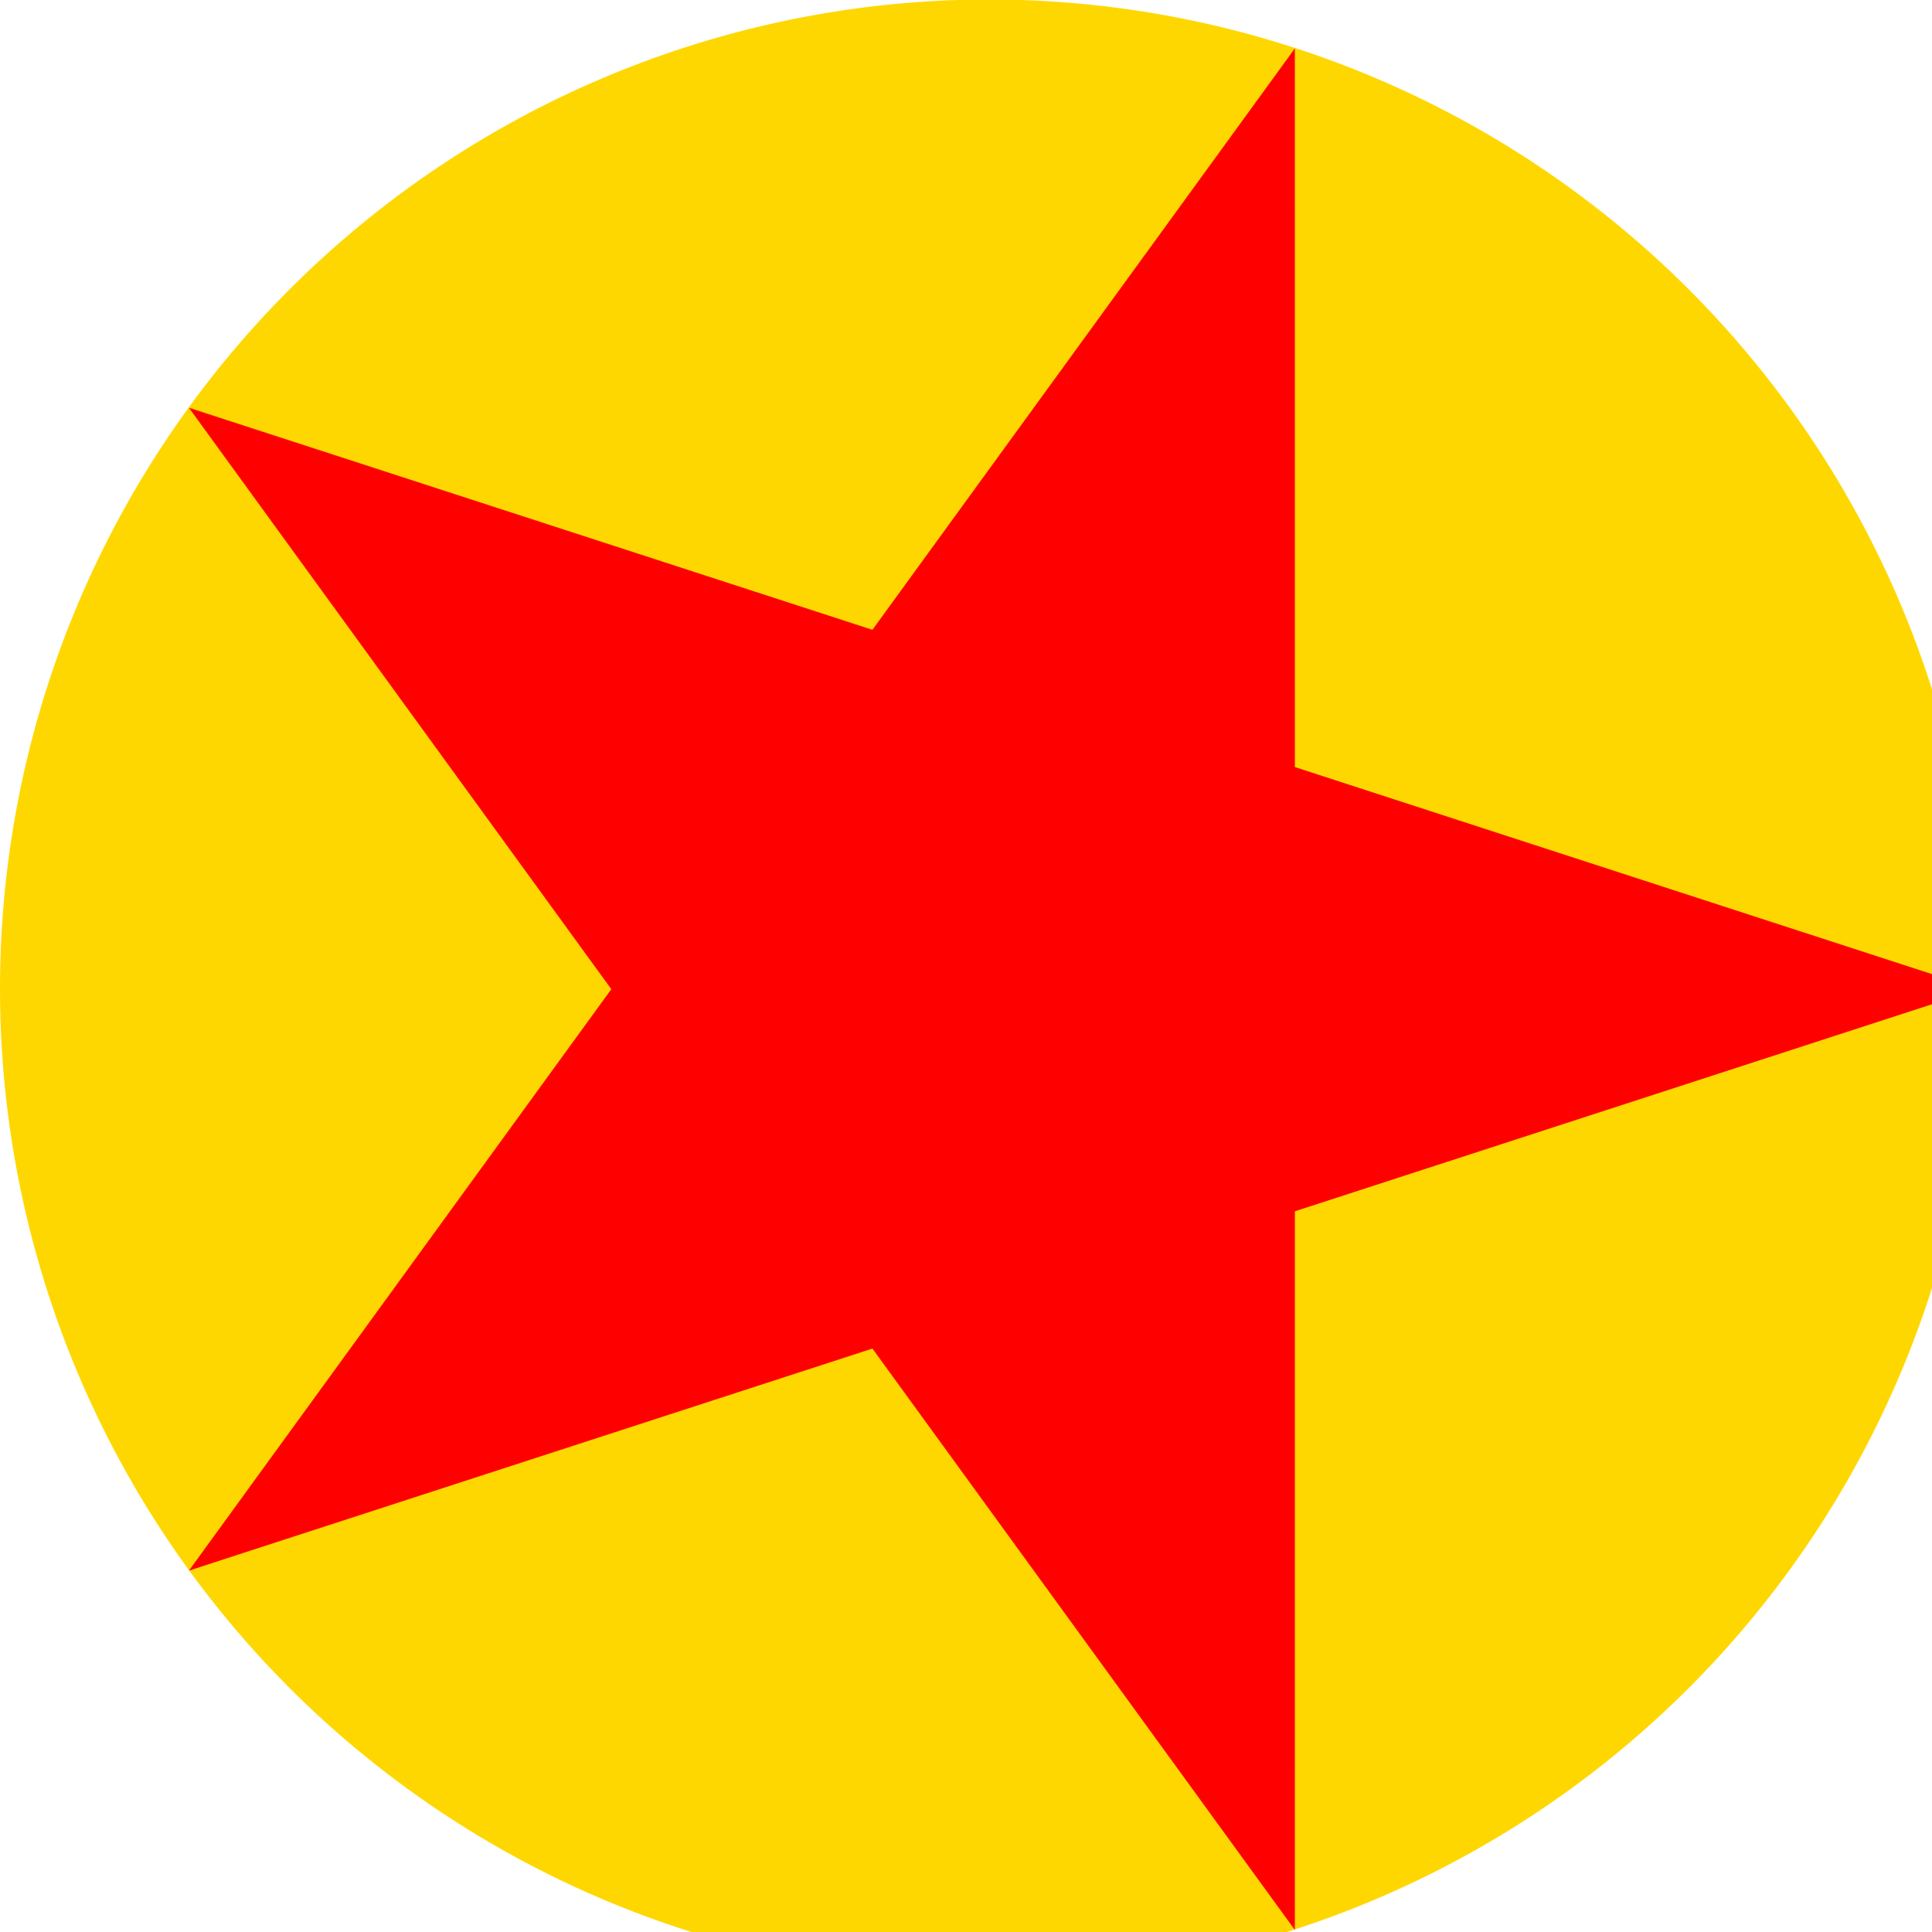 <!--

Generated by DrawGPT.
Free, open source, AI generated images in SVG, PNG, and HTML Canvas format.
https://drawgpt.ai

Created: 2023-09-27T02:02:31.983Z
Link: https://drawgpt.ai/prompt/81247/

-->
<svg xmlns="http://www.w3.org/2000/svg" xmlns:xlink="http://www.w3.org/1999/xlink" width="500" height="500"><defs/><g><path fill="#FFD700" stroke="none" paint-order="stroke fill markers" d=" M 512 256 A 256 256 0 1 1 512 255.744"/><path fill="#FF0000" stroke="none" paint-order="stroke fill markers" d=" M 512 256 L 335.115 313.481 L 335.108 499.47 L 225.781 349.006 L 48.892 406.473 L 158.208 256 L 48.892 105.527 L 225.781 162.994 L 335.108 12.53 L 335.115 198.519 Z"/></g></svg>